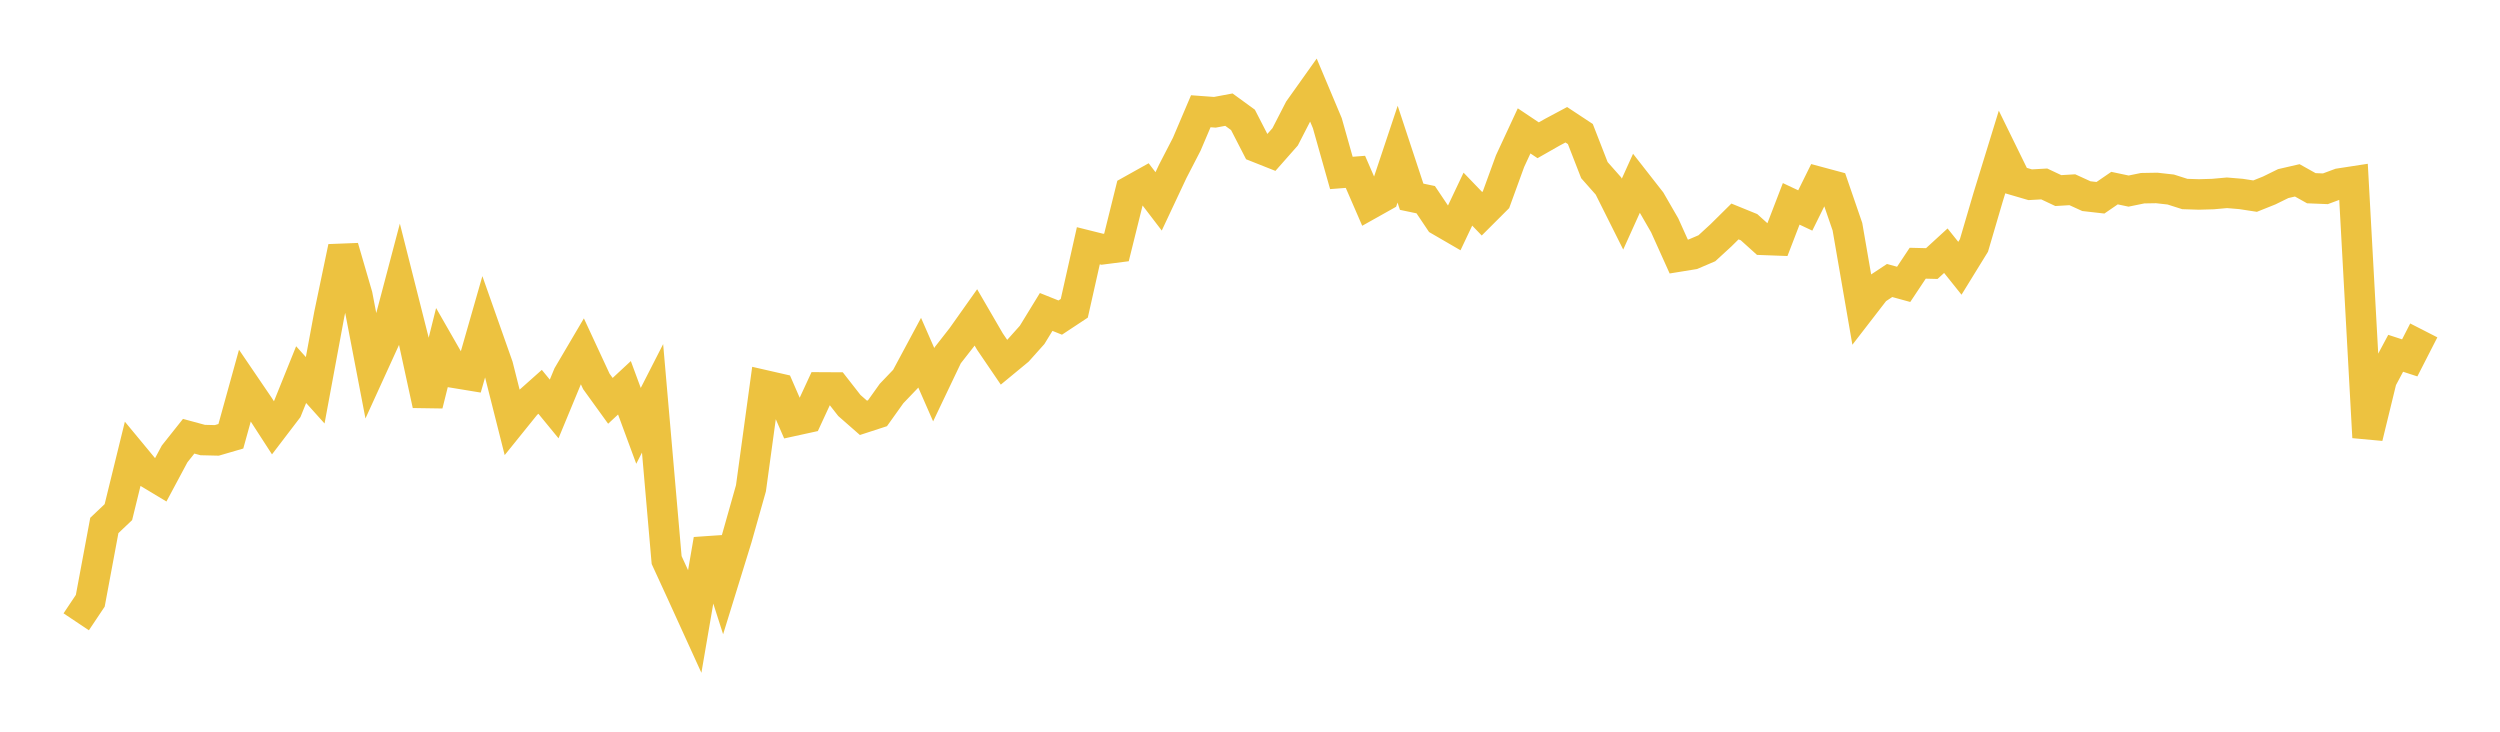 <svg width="164" height="48" xmlns="http://www.w3.org/2000/svg" xmlns:xlink="http://www.w3.org/1999/xlink"><path fill="none" stroke="rgb(237,194,64)" stroke-width="2" d="M5,40.791L5.922,39.411L6.844,34.47L7.766,33.596L8.689,29.831L9.611,30.945L10.533,31.5L11.455,29.777L12.377,28.617L13.299,28.867L14.222,28.889L15.144,28.62L16.066,25.29L16.988,26.645L17.91,28.07L18.832,26.862L19.754,24.575L20.677,25.602L21.599,20.63L22.521,16.216L23.443,19.383L24.365,24.186L25.287,22.165L26.21,18.667L27.132,22.314L28.054,26.555L28.976,22.861L29.898,24.47L30.82,24.622L31.743,21.4L32.665,24.013L33.587,27.667L34.509,26.524L35.431,25.703L36.353,26.827L37.275,24.6L38.198,23.033L39.12,25.019L40.042,26.295L40.964,25.439L41.886,27.936L42.808,26.131L43.731,36.739L44.653,38.744L45.575,40.767L46.497,35.396L47.419,38.275L48.341,35.291L49.263,32.029L50.186,25.281L51.108,25.492L52.03,27.61L52.952,27.408L53.874,25.415L54.796,25.42L55.719,26.601L56.641,27.409L57.563,27.109L58.485,25.816L59.407,24.852L60.329,23.135L61.251,25.238L62.174,23.302L63.096,22.123L64.018,20.821L64.94,22.408L65.862,23.762L66.784,23.001L67.707,21.969L68.629,20.464L69.551,20.833L70.473,20.224L71.395,16.122L72.317,16.352L73.24,16.233L74.162,12.519L75.084,12.004L76.006,13.21L76.928,11.248L77.85,9.463L78.772,7.298L79.695,7.366L80.617,7.193L81.539,7.864L82.461,9.656L83.383,10.022L84.305,8.977L85.228,7.183L86.15,5.886L87.072,8.078L87.994,11.345L88.916,11.273L89.838,13.397L90.76,12.88L91.683,10.114L92.605,12.906L93.527,13.099L94.449,14.473L95.371,15.008L96.293,13.063L97.216,14.022L98.138,13.101L99.06,10.57L99.982,8.586L100.904,9.202L101.826,8.677L102.749,8.184L103.671,8.793L104.593,11.161L105.515,12.203L106.437,14.045L107.359,12.005L108.281,13.184L109.204,14.783L110.126,16.83L111.048,16.68L111.97,16.286L112.892,15.44L113.814,14.528L114.737,14.904L115.659,15.735L116.581,15.769L117.503,13.373L118.425,13.807L119.347,11.941L120.269,12.189L121.192,14.874L122.114,20.205L123.036,19.011L123.958,18.401L124.88,18.654L125.802,17.267L126.725,17.29L127.647,16.446L128.569,17.599L129.491,16.102L130.413,12.963L131.335,9.967L132.257,11.849L133.18,12.119L134.102,12.067L135.024,12.502L135.946,12.447L136.868,12.868L137.79,12.973L138.713,12.34L139.635,12.535L140.557,12.346L141.479,12.33L142.401,12.433L143.323,12.727L144.246,12.756L145.168,12.73L146.09,12.647L147.012,12.724L147.934,12.866L148.856,12.497L149.778,12.044L150.701,11.831L151.623,12.347L152.545,12.384L153.467,12.042L154.389,11.9L155.311,28.688L156.234,24.902L157.156,23.176L158.078,23.477L159,21.675"></path></svg>
